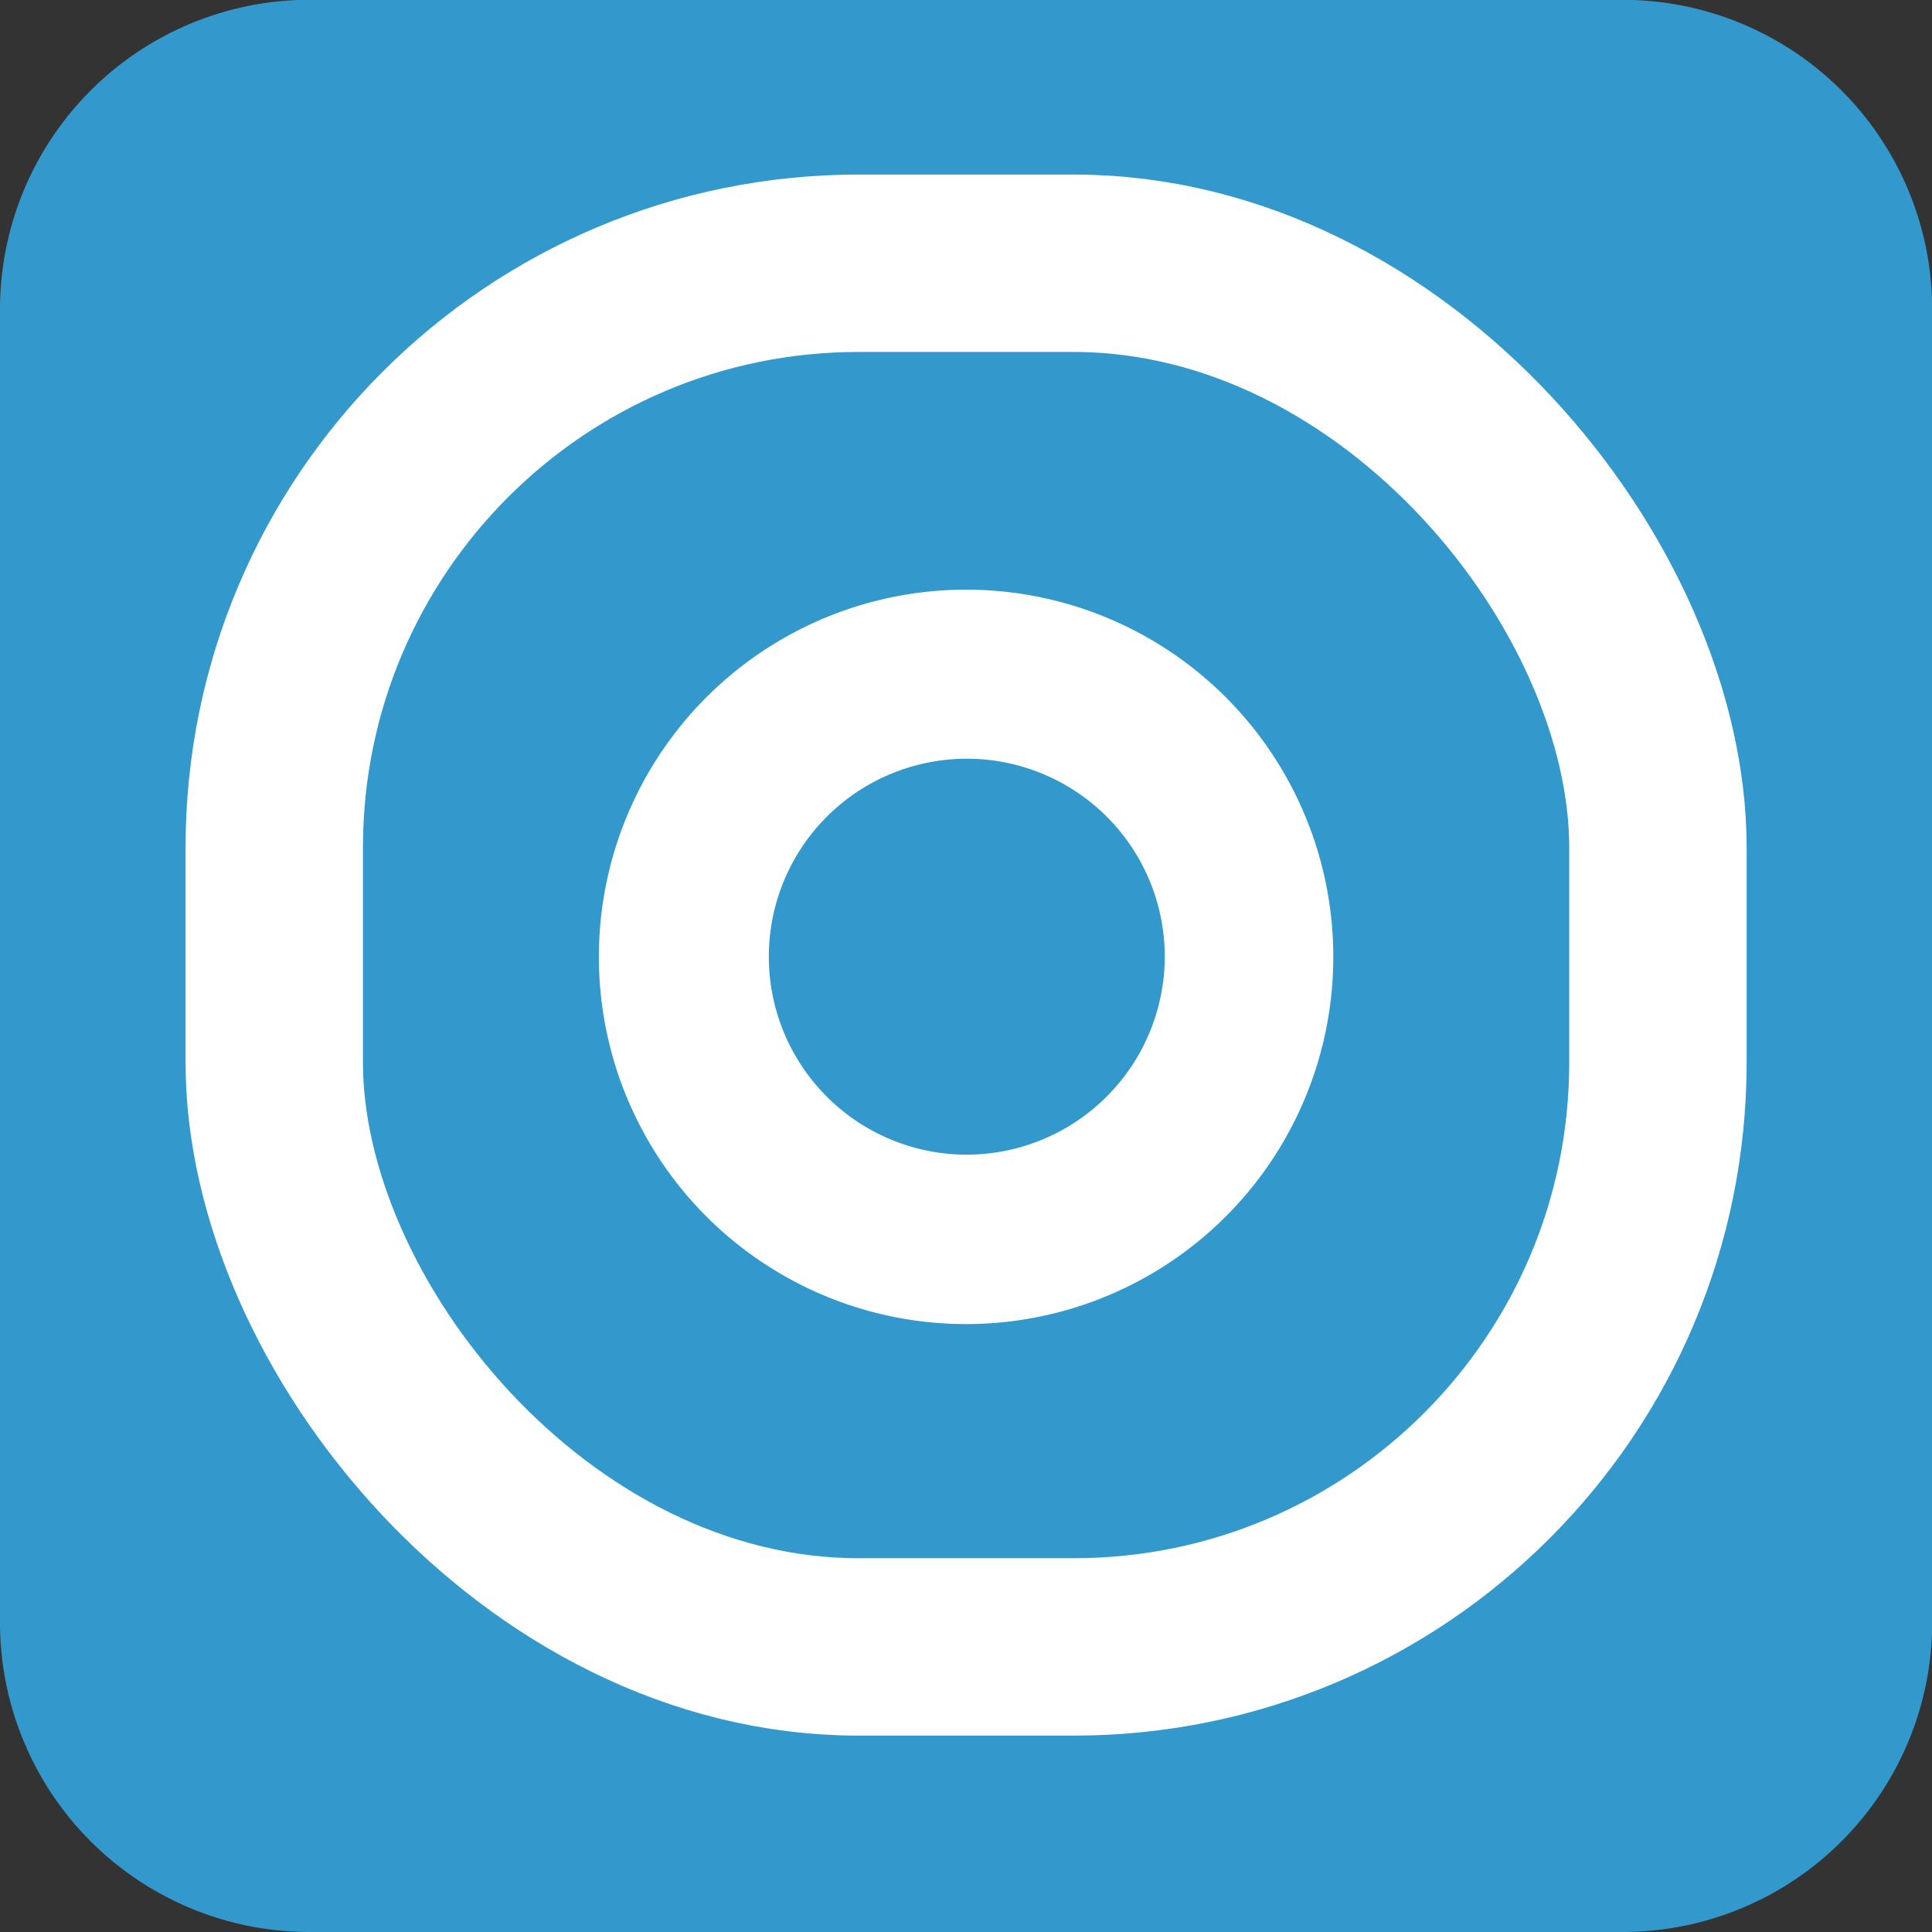 <svg id="Layer_1" data-name="Layer 1" xmlns="http://www.w3.org/2000/svg" xmlns:xlink="http://www.w3.org/1999/xlink" viewBox="0 0 108.91 108.91"><rect x="0" y="0" width="108.91" height="108.91" fill="#333333" stroke="none"/><defs><style>.cls-1,.cls-5,.cls-6{fill:none;}.cls-2{clip-path:url(#clip-path);}.cls-3{fill:#39c;}.cls-4{fill:#fff;}.cls-5,.cls-6{stroke:#fff;stroke-miterlimit:10;}.cls-5{stroke-width:6px;}.cls-6{stroke-width:10px;}</style><clipPath id="clip-path" transform="translate(-1.54 -1.61)"><rect class="cls-1" x="1" y="1" width="110" height="110"/></clipPath></defs><title>c1logomaster</title><g class="cls-2"><path class="cls-3" d="M93,110.52H18.94a17.45,17.45,0,0,1-17.4-17.4V19a17.45,17.45,0,0,1,17.4-17.4H93.06A17.45,17.45,0,0,1,110.46,19V93.12a17.45,17.45,0,0,1-17.4,17.4" transform="translate(-1.54 -1.61)"/><path class="cls-4" d="M56,37.85a17.7,17.7,0,1,0,17.7,17.69A17.7,17.7,0,0,0,56,37.85M56,69.7A14.16,14.16,0,1,1,70.2,55.54,14.18,14.18,0,0,1,56,69.7" transform="translate(-1.54 -1.61)"/><path class="cls-5" d="M56,37.85a17.7,17.7,0,1,0,17.7,17.69A17.7,17.7,0,0,0,56,37.85ZM56,69.7A14.16,14.16,0,1,1,70.2,55.54,14.18,14.18,0,0,1,56,69.7Z" transform="translate(-1.54 -1.61)"/><rect class="cls-6" x="15.46" y="14.84" width="78" height="78" rx="32.94" ry="32.94"/></g></svg>